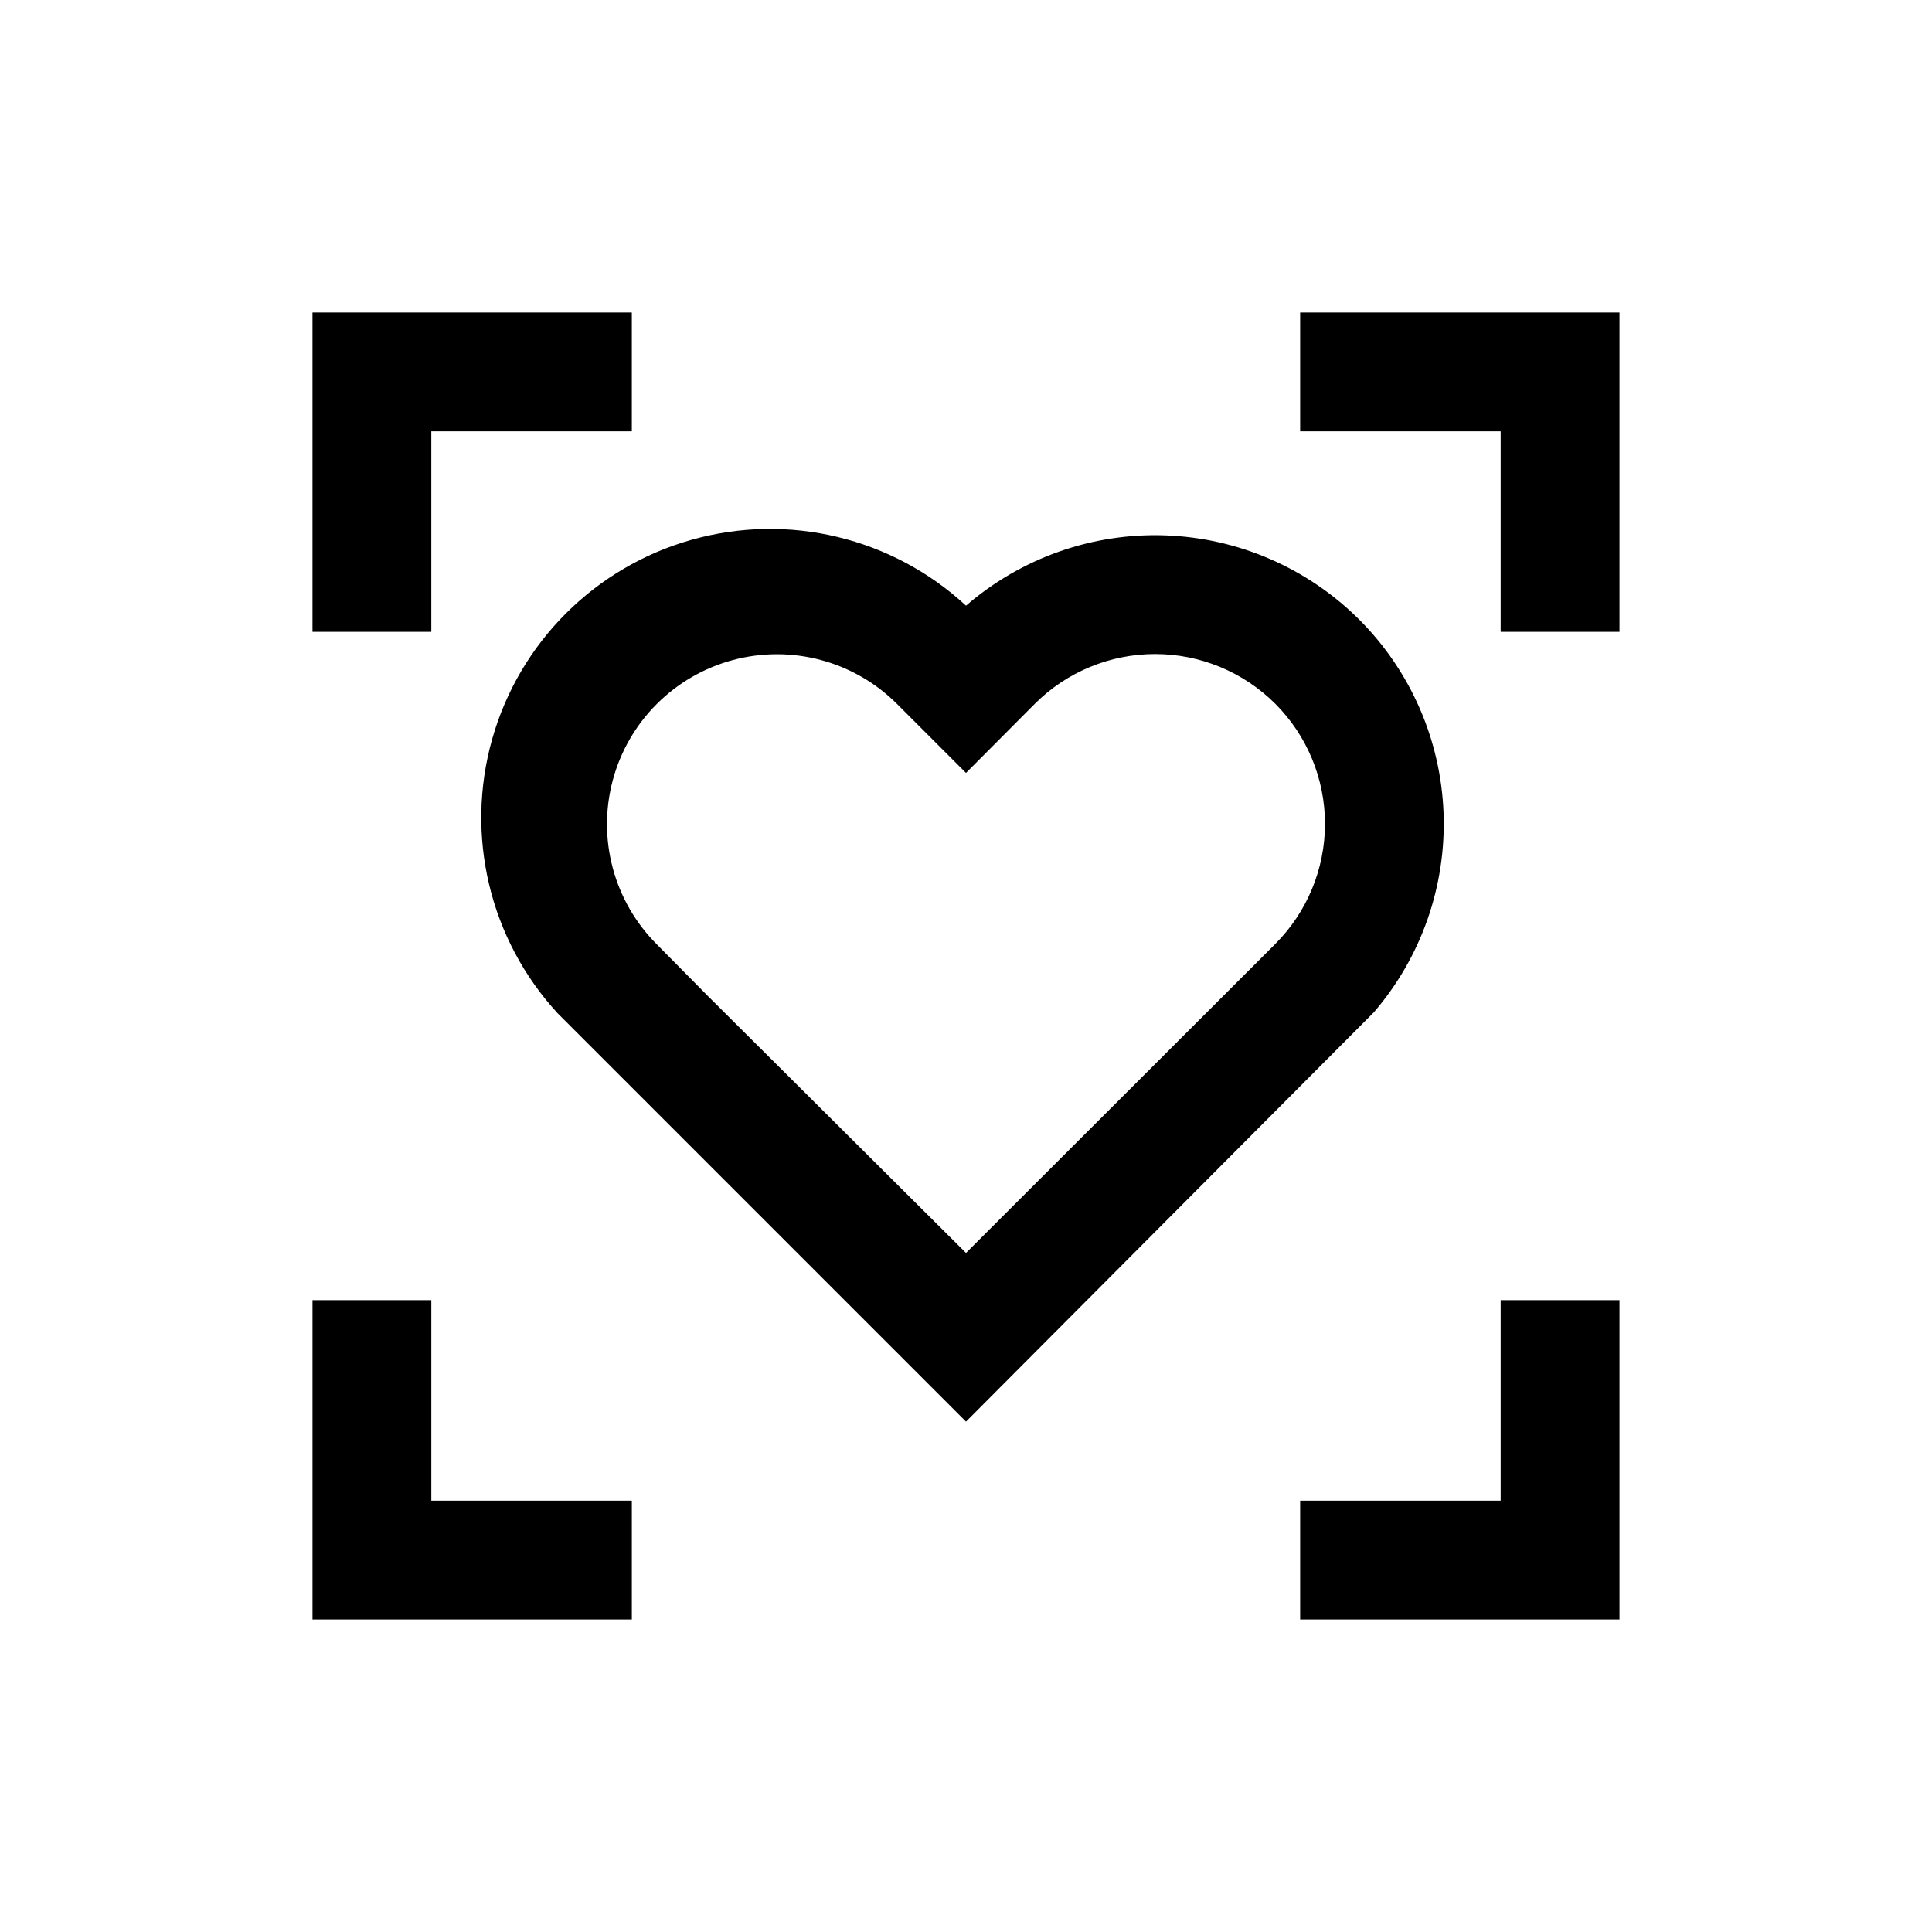 <?xml version="1.0" encoding="UTF-8"?>
<!-- Uploaded to: ICON Repo, www.iconrepo.com, Generator: ICON Repo Mixer Tools -->
<svg fill="#000000" width="800px" height="800px" version="1.1" viewBox="144 144 512 512" xmlns="http://www.w3.org/2000/svg">
 <g>
  <path d="m400 520.75-108.24-108.24c-18.016-19.574-24.574-47.102-17.316-72.695 7.258-25.598 27.289-45.582 52.898-52.785 25.613-7.203 53.125-0.586 72.66 17.477 14.629-12.66 33.504-19.316 52.84-18.629 19.332 0.688 37.691 8.664 51.383 22.328 13.645 13.664 21.621 31.98 22.336 51.277s-5.883 38.152-18.477 52.789zm-68.488-112.88 68.488 68.172 81.949-81.867-0.004-0.004c8.445-8.441 13.191-19.898 13.191-31.84 0-11.945-4.746-23.398-13.191-31.844-8.453-8.426-19.902-13.16-31.84-13.16s-23.391 4.734-31.844 13.16l-18.262 18.344-18.266-18.266c-11.375-11.375-27.957-15.816-43.496-11.652-15.539 4.16-27.68 16.301-31.844 31.84-4.164 15.539 0.281 32.121 11.656 43.496z"/>
  <path d="m573.18 573.18h-84.625v-31.488h53.137v-53.137h31.488z"/>
  <path d="m311.44 573.18h-84.625v-84.625h31.488v53.137h53.137z"/>
  <path d="m258.3 311.44h-31.488v-84.625h84.625v31.488h-53.137z"/>
  <path d="m573.18 311.44h-31.488v-53.137h-53.137v-31.488h84.625z"/>
 </g>
</svg>
